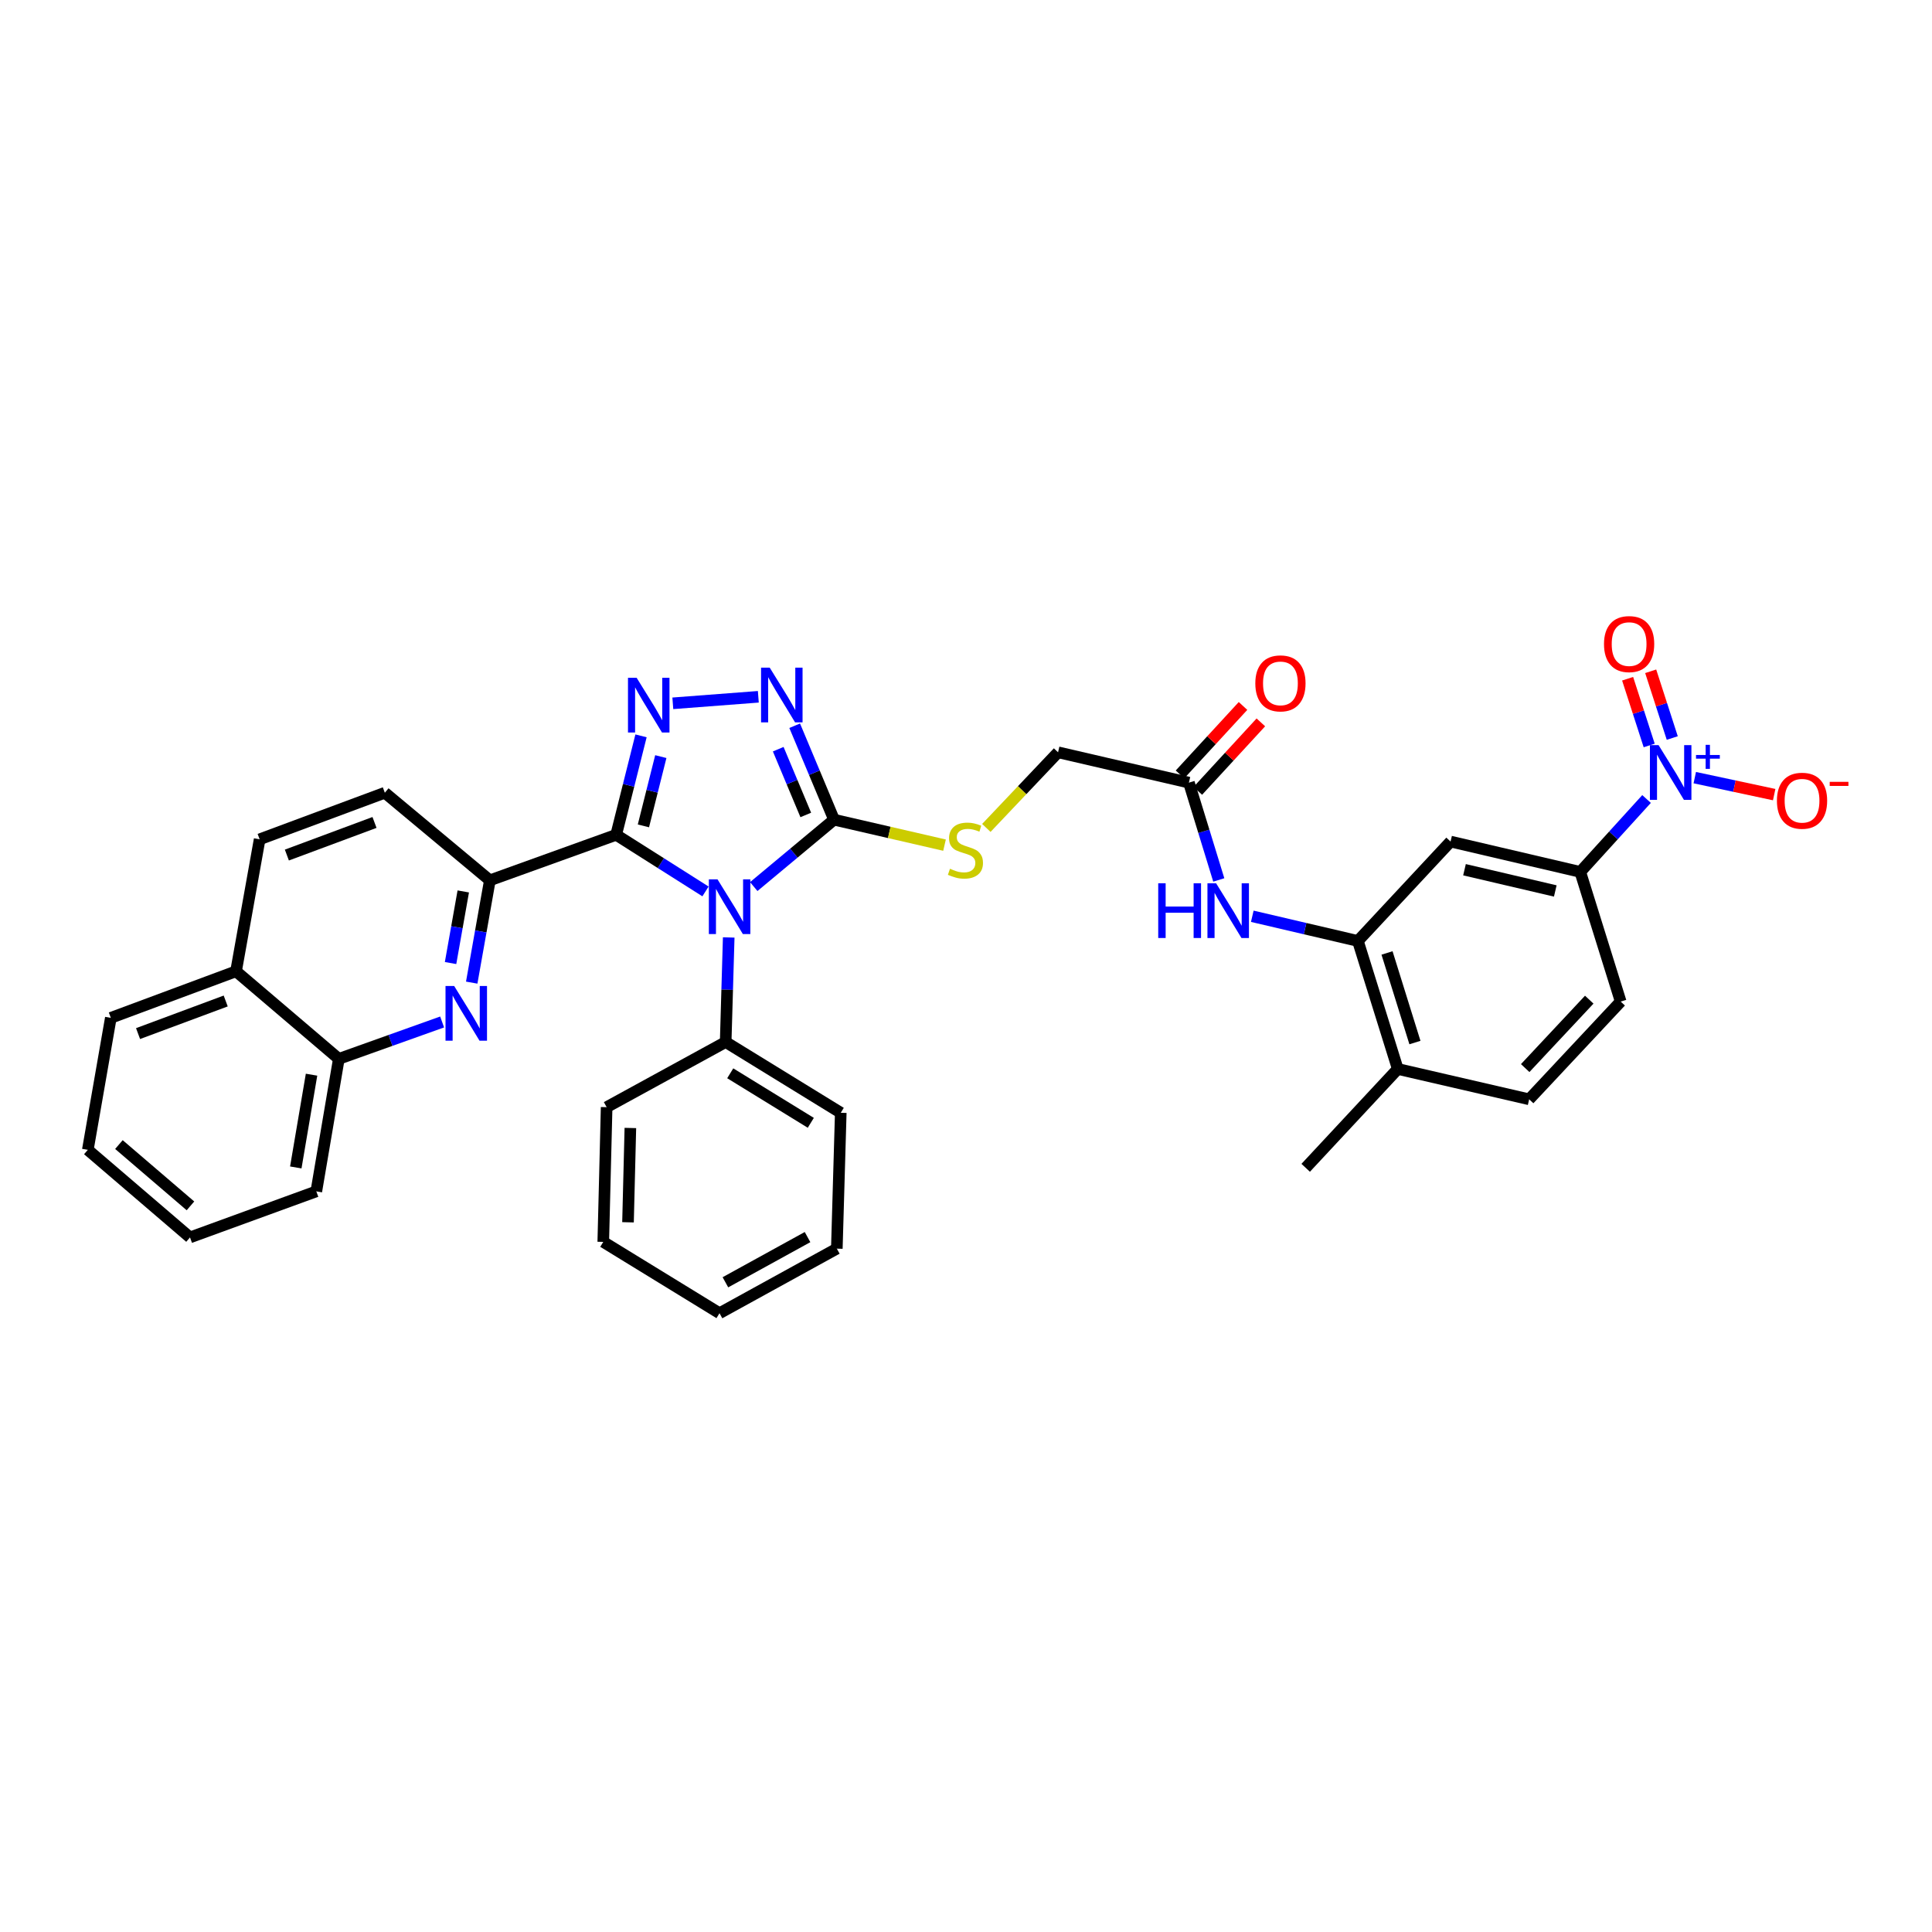 <?xml version='1.0' encoding='iso-8859-1'?>
<svg version='1.1' baseProfile='full'
              xmlns='http://www.w3.org/2000/svg'
                      xmlns:rdkit='http://www.rdkit.org/xml'
                      xmlns:xlink='http://www.w3.org/1999/xlink'
                  xml:space='preserve'
width='1000px' height='1000px' viewBox='0 0 1000 1000'>
<!-- END OF HEADER -->
<rect style='opacity:1.0;fill:#FFFFFF;stroke:none' width='1000' height='1000' x='0' y='0'> </rect>
<path class='bond-0' d='M 365.164,461.399 L 342.046,446.749' style='fill:none;fill-rule:evenodd;stroke:#0000FF;stroke-width:6px;stroke-linecap:butt;stroke-linejoin:miter;stroke-opacity:1' />
<path class='bond-0' d='M 342.046,446.749 L 318.928,432.1' style='fill:none;fill-rule:evenodd;stroke:#000000;stroke-width:6px;stroke-linecap:butt;stroke-linejoin:miter;stroke-opacity:1' />
<path class='bond-2' d='M 390.14,458.891 L 410.919,441.578' style='fill:none;fill-rule:evenodd;stroke:#0000FF;stroke-width:6px;stroke-linecap:butt;stroke-linejoin:miter;stroke-opacity:1' />
<path class='bond-2' d='M 410.919,441.578 L 431.698,424.264' style='fill:none;fill-rule:evenodd;stroke:#000000;stroke-width:6px;stroke-linecap:butt;stroke-linejoin:miter;stroke-opacity:1' />
<path class='bond-13' d='M 377.179,485.218 L 376.392,512.283' style='fill:none;fill-rule:evenodd;stroke:#0000FF;stroke-width:6px;stroke-linecap:butt;stroke-linejoin:miter;stroke-opacity:1' />
<path class='bond-13' d='M 376.392,512.283 L 375.606,539.348' style='fill:none;fill-rule:evenodd;stroke:#000000;stroke-width:6px;stroke-linecap:butt;stroke-linejoin:miter;stroke-opacity:1' />
<path class='bond-1' d='M 318.928,432.1 L 325.361,406.488' style='fill:none;fill-rule:evenodd;stroke:#000000;stroke-width:6px;stroke-linecap:butt;stroke-linejoin:miter;stroke-opacity:1' />
<path class='bond-1' d='M 325.361,406.488 L 331.794,380.876' style='fill:none;fill-rule:evenodd;stroke:#0000FF;stroke-width:6px;stroke-linecap:butt;stroke-linejoin:miter;stroke-opacity:1' />
<path class='bond-1' d='M 333.029,427.473 L 337.532,409.545' style='fill:none;fill-rule:evenodd;stroke:#000000;stroke-width:6px;stroke-linecap:butt;stroke-linejoin:miter;stroke-opacity:1' />
<path class='bond-1' d='M 337.532,409.545 L 342.035,391.617' style='fill:none;fill-rule:evenodd;stroke:#0000FF;stroke-width:6px;stroke-linecap:butt;stroke-linejoin:miter;stroke-opacity:1' />
<path class='bond-5' d='M 318.928,432.1 L 253.551,455.656' style='fill:none;fill-rule:evenodd;stroke:#000000;stroke-width:6px;stroke-linecap:butt;stroke-linejoin:miter;stroke-opacity:1' />
<path class='bond-35' d='M 348.252,364.035 L 392.508,360.657' style='fill:none;fill-rule:evenodd;stroke:#0000FF;stroke-width:6px;stroke-linecap:butt;stroke-linejoin:miter;stroke-opacity:1' />
<path class='bond-3' d='M 431.698,424.264 L 421.512,399.951' style='fill:none;fill-rule:evenodd;stroke:#000000;stroke-width:6px;stroke-linecap:butt;stroke-linejoin:miter;stroke-opacity:1' />
<path class='bond-3' d='M 421.512,399.951 L 411.327,375.639' style='fill:none;fill-rule:evenodd;stroke:#0000FF;stroke-width:6px;stroke-linecap:butt;stroke-linejoin:miter;stroke-opacity:1' />
<path class='bond-3' d='M 417.068,421.819 L 409.939,404.8' style='fill:none;fill-rule:evenodd;stroke:#000000;stroke-width:6px;stroke-linecap:butt;stroke-linejoin:miter;stroke-opacity:1' />
<path class='bond-3' d='M 409.939,404.8 L 402.809,387.781' style='fill:none;fill-rule:evenodd;stroke:#0000FF;stroke-width:6px;stroke-linecap:butt;stroke-linejoin:miter;stroke-opacity:1' />
<path class='bond-11' d='M 431.698,424.264 L 460.292,430.856' style='fill:none;fill-rule:evenodd;stroke:#000000;stroke-width:6px;stroke-linecap:butt;stroke-linejoin:miter;stroke-opacity:1' />
<path class='bond-11' d='M 460.292,430.856 L 488.886,437.447' style='fill:none;fill-rule:evenodd;stroke:#CCCC00;stroke-width:6px;stroke-linecap:butt;stroke-linejoin:miter;stroke-opacity:1' />
<path class='bond-4' d='M 852.254,413.561 L 835.097,432.43' style='fill:none;fill-rule:evenodd;stroke:#0000FF;stroke-width:6px;stroke-linecap:butt;stroke-linejoin:miter;stroke-opacity:1' />
<path class='bond-4' d='M 835.097,432.43 L 817.941,451.299' style='fill:none;fill-rule:evenodd;stroke:#000000;stroke-width:6px;stroke-linecap:butt;stroke-linejoin:miter;stroke-opacity:1' />
<path class='bond-15' d='M 877.211,402.505 L 897.762,406.9' style='fill:none;fill-rule:evenodd;stroke:#0000FF;stroke-width:6px;stroke-linecap:butt;stroke-linejoin:miter;stroke-opacity:1' />
<path class='bond-15' d='M 897.762,406.9 L 918.312,411.295' style='fill:none;fill-rule:evenodd;stroke:#FF0000;stroke-width:6px;stroke-linecap:butt;stroke-linejoin:miter;stroke-opacity:1' />
<path class='bond-16' d='M 865.561,381.998 L 859.979,364.727' style='fill:none;fill-rule:evenodd;stroke:#0000FF;stroke-width:6px;stroke-linecap:butt;stroke-linejoin:miter;stroke-opacity:1' />
<path class='bond-16' d='M 859.979,364.727 L 854.396,347.455' style='fill:none;fill-rule:evenodd;stroke:#FF0000;stroke-width:6px;stroke-linecap:butt;stroke-linejoin:miter;stroke-opacity:1' />
<path class='bond-16' d='M 853.621,385.857 L 848.038,368.586' style='fill:none;fill-rule:evenodd;stroke:#0000FF;stroke-width:6px;stroke-linecap:butt;stroke-linejoin:miter;stroke-opacity:1' />
<path class='bond-16' d='M 848.038,368.586 L 842.456,351.314' style='fill:none;fill-rule:evenodd;stroke:#FF0000;stroke-width:6px;stroke-linecap:butt;stroke-linejoin:miter;stroke-opacity:1' />
<path class='bond-6' d='M 253.551,455.656 L 248.855,482.13' style='fill:none;fill-rule:evenodd;stroke:#000000;stroke-width:6px;stroke-linecap:butt;stroke-linejoin:miter;stroke-opacity:1' />
<path class='bond-6' d='M 248.855,482.13 L 244.159,508.604' style='fill:none;fill-rule:evenodd;stroke:#0000FF;stroke-width:6px;stroke-linecap:butt;stroke-linejoin:miter;stroke-opacity:1' />
<path class='bond-6' d='M 239.786,461.407 L 236.499,479.939' style='fill:none;fill-rule:evenodd;stroke:#000000;stroke-width:6px;stroke-linecap:butt;stroke-linejoin:miter;stroke-opacity:1' />
<path class='bond-6' d='M 236.499,479.939 L 233.212,498.47' style='fill:none;fill-rule:evenodd;stroke:#0000FF;stroke-width:6px;stroke-linecap:butt;stroke-linejoin:miter;stroke-opacity:1' />
<path class='bond-18' d='M 253.551,455.656 L 199.188,410.321' style='fill:none;fill-rule:evenodd;stroke:#000000;stroke-width:6px;stroke-linecap:butt;stroke-linejoin:miter;stroke-opacity:1' />
<path class='bond-14' d='M 228.846,528.973 L 202.11,538.521' style='fill:none;fill-rule:evenodd;stroke:#0000FF;stroke-width:6px;stroke-linecap:butt;stroke-linejoin:miter;stroke-opacity:1' />
<path class='bond-14' d='M 202.11,538.521 L 175.373,548.069' style='fill:none;fill-rule:evenodd;stroke:#000000;stroke-width:6px;stroke-linecap:butt;stroke-linejoin:miter;stroke-opacity:1' />
<path class='bond-7' d='M 702.843,487.041 L 675.511,480.652' style='fill:none;fill-rule:evenodd;stroke:#000000;stroke-width:6px;stroke-linecap:butt;stroke-linejoin:miter;stroke-opacity:1' />
<path class='bond-7' d='M 675.511,480.652 L 648.179,474.262' style='fill:none;fill-rule:evenodd;stroke:#0000FF;stroke-width:6px;stroke-linecap:butt;stroke-linejoin:miter;stroke-opacity:1' />
<path class='bond-9' d='M 702.843,487.041 L 750.813,435.592' style='fill:none;fill-rule:evenodd;stroke:#000000;stroke-width:6px;stroke-linecap:butt;stroke-linejoin:miter;stroke-opacity:1' />
<path class='bond-17' d='M 702.843,487.041 L 723.485,553.297' style='fill:none;fill-rule:evenodd;stroke:#000000;stroke-width:6px;stroke-linecap:butt;stroke-linejoin:miter;stroke-opacity:1' />
<path class='bond-17' d='M 717.92,493.247 L 732.369,539.626' style='fill:none;fill-rule:evenodd;stroke:#000000;stroke-width:6px;stroke-linecap:butt;stroke-linejoin:miter;stroke-opacity:1' />
<path class='bond-8' d='M 817.941,451.299 L 750.813,435.592' style='fill:none;fill-rule:evenodd;stroke:#000000;stroke-width:6px;stroke-linecap:butt;stroke-linejoin:miter;stroke-opacity:1' />
<path class='bond-8' d='M 805.013,461.161 L 758.023,450.167' style='fill:none;fill-rule:evenodd;stroke:#000000;stroke-width:6px;stroke-linecap:butt;stroke-linejoin:miter;stroke-opacity:1' />
<path class='bond-39' d='M 817.941,451.299 L 838.862,518.413' style='fill:none;fill-rule:evenodd;stroke:#000000;stroke-width:6px;stroke-linecap:butt;stroke-linejoin:miter;stroke-opacity:1' />
<path class='bond-10' d='M 630.838,455.456 L 623.109,430.274' style='fill:none;fill-rule:evenodd;stroke:#0000FF;stroke-width:6px;stroke-linecap:butt;stroke-linejoin:miter;stroke-opacity:1' />
<path class='bond-10' d='M 623.109,430.274 L 615.38,405.093' style='fill:none;fill-rule:evenodd;stroke:#000000;stroke-width:6px;stroke-linecap:butt;stroke-linejoin:miter;stroke-opacity:1' />
<path class='bond-24' d='M 510.532,428.531 L 529.093,408.958' style='fill:none;fill-rule:evenodd;stroke:#CCCC00;stroke-width:6px;stroke-linecap:butt;stroke-linejoin:miter;stroke-opacity:1' />
<path class='bond-24' d='M 529.093,408.958 L 547.653,389.386' style='fill:none;fill-rule:evenodd;stroke:#000000;stroke-width:6px;stroke-linecap:butt;stroke-linejoin:miter;stroke-opacity:1' />
<path class='bond-12' d='M 615.38,405.093 L 547.653,389.386' style='fill:none;fill-rule:evenodd;stroke:#000000;stroke-width:6px;stroke-linecap:butt;stroke-linejoin:miter;stroke-opacity:1' />
<path class='bond-20' d='M 619.996,409.342 L 636.307,391.622' style='fill:none;fill-rule:evenodd;stroke:#000000;stroke-width:6px;stroke-linecap:butt;stroke-linejoin:miter;stroke-opacity:1' />
<path class='bond-20' d='M 636.307,391.622 L 652.618,373.902' style='fill:none;fill-rule:evenodd;stroke:#FF0000;stroke-width:6px;stroke-linecap:butt;stroke-linejoin:miter;stroke-opacity:1' />
<path class='bond-20' d='M 610.764,400.843 L 627.075,383.123' style='fill:none;fill-rule:evenodd;stroke:#000000;stroke-width:6px;stroke-linecap:butt;stroke-linejoin:miter;stroke-opacity:1' />
<path class='bond-20' d='M 627.075,383.123 L 643.385,365.403' style='fill:none;fill-rule:evenodd;stroke:#FF0000;stroke-width:6px;stroke-linecap:butt;stroke-linejoin:miter;stroke-opacity:1' />
<path class='bond-26' d='M 375.606,539.348 L 435.176,575.975' style='fill:none;fill-rule:evenodd;stroke:#000000;stroke-width:6px;stroke-linecap:butt;stroke-linejoin:miter;stroke-opacity:1' />
<path class='bond-26' d='M 377.969,555.531 L 419.668,581.171' style='fill:none;fill-rule:evenodd;stroke:#000000;stroke-width:6px;stroke-linecap:butt;stroke-linejoin:miter;stroke-opacity:1' />
<path class='bond-27' d='M 375.606,539.348 L 313.993,573.068' style='fill:none;fill-rule:evenodd;stroke:#000000;stroke-width:6px;stroke-linecap:butt;stroke-linejoin:miter;stroke-opacity:1' />
<path class='bond-25' d='M 175.373,548.069 L 163.724,616.653' style='fill:none;fill-rule:evenodd;stroke:#000000;stroke-width:6px;stroke-linecap:butt;stroke-linejoin:miter;stroke-opacity:1' />
<path class='bond-25' d='M 161.255,556.255 L 153.1,604.264' style='fill:none;fill-rule:evenodd;stroke:#000000;stroke-width:6px;stroke-linecap:butt;stroke-linejoin:miter;stroke-opacity:1' />
<path class='bond-37' d='M 175.373,548.069 L 122.175,502.734' style='fill:none;fill-rule:evenodd;stroke:#000000;stroke-width:6px;stroke-linecap:butt;stroke-linejoin:miter;stroke-opacity:1' />
<path class='bond-21' d='M 723.485,553.297 L 791.491,569.004' style='fill:none;fill-rule:evenodd;stroke:#000000;stroke-width:6px;stroke-linecap:butt;stroke-linejoin:miter;stroke-opacity:1' />
<path class='bond-28' d='M 723.485,553.297 L 675.822,604.453' style='fill:none;fill-rule:evenodd;stroke:#000000;stroke-width:6px;stroke-linecap:butt;stroke-linejoin:miter;stroke-opacity:1' />
<path class='bond-23' d='M 199.188,410.321 L 134.389,434.428' style='fill:none;fill-rule:evenodd;stroke:#000000;stroke-width:6px;stroke-linecap:butt;stroke-linejoin:miter;stroke-opacity:1' />
<path class='bond-23' d='M 193.843,425.698 L 148.484,442.573' style='fill:none;fill-rule:evenodd;stroke:#000000;stroke-width:6px;stroke-linecap:butt;stroke-linejoin:miter;stroke-opacity:1' />
<path class='bond-19' d='M 838.862,518.413 L 791.491,569.004' style='fill:none;fill-rule:evenodd;stroke:#000000;stroke-width:6px;stroke-linecap:butt;stroke-linejoin:miter;stroke-opacity:1' />
<path class='bond-19' d='M 822.596,517.425 L 789.437,552.838' style='fill:none;fill-rule:evenodd;stroke:#000000;stroke-width:6px;stroke-linecap:butt;stroke-linejoin:miter;stroke-opacity:1' />
<path class='bond-22' d='M 122.175,502.734 L 134.389,434.428' style='fill:none;fill-rule:evenodd;stroke:#000000;stroke-width:6px;stroke-linecap:butt;stroke-linejoin:miter;stroke-opacity:1' />
<path class='bond-29' d='M 122.175,502.734 L 57.362,526.841' style='fill:none;fill-rule:evenodd;stroke:#000000;stroke-width:6px;stroke-linecap:butt;stroke-linejoin:miter;stroke-opacity:1' />
<path class='bond-29' d='M 116.827,518.111 L 71.458,534.986' style='fill:none;fill-rule:evenodd;stroke:#000000;stroke-width:6px;stroke-linecap:butt;stroke-linejoin:miter;stroke-opacity:1' />
<path class='bond-30' d='M 163.724,616.653 L 98.347,640.482' style='fill:none;fill-rule:evenodd;stroke:#000000;stroke-width:6px;stroke-linecap:butt;stroke-linejoin:miter;stroke-opacity:1' />
<path class='bond-32' d='M 435.176,575.975 L 433.141,646.296' style='fill:none;fill-rule:evenodd;stroke:#000000;stroke-width:6px;stroke-linecap:butt;stroke-linejoin:miter;stroke-opacity:1' />
<path class='bond-31' d='M 313.993,573.068 L 312.25,642.803' style='fill:none;fill-rule:evenodd;stroke:#000000;stroke-width:6px;stroke-linecap:butt;stroke-linejoin:miter;stroke-opacity:1' />
<path class='bond-31' d='M 326.276,583.842 L 325.056,632.656' style='fill:none;fill-rule:evenodd;stroke:#000000;stroke-width:6px;stroke-linecap:butt;stroke-linejoin:miter;stroke-opacity:1' />
<path class='bond-33' d='M 57.362,526.841 L 45.455,595.154' style='fill:none;fill-rule:evenodd;stroke:#000000;stroke-width:6px;stroke-linecap:butt;stroke-linejoin:miter;stroke-opacity:1' />
<path class='bond-38' d='M 98.347,640.482 L 45.455,595.154' style='fill:none;fill-rule:evenodd;stroke:#000000;stroke-width:6px;stroke-linecap:butt;stroke-linejoin:miter;stroke-opacity:1' />
<path class='bond-38' d='M 98.578,624.154 L 61.554,592.425' style='fill:none;fill-rule:evenodd;stroke:#000000;stroke-width:6px;stroke-linecap:butt;stroke-linejoin:miter;stroke-opacity:1' />
<path class='bond-34' d='M 312.25,642.803 L 372.413,679.717' style='fill:none;fill-rule:evenodd;stroke:#000000;stroke-width:6px;stroke-linecap:butt;stroke-linejoin:miter;stroke-opacity:1' />
<path class='bond-36' d='M 433.141,646.296 L 372.413,679.717' style='fill:none;fill-rule:evenodd;stroke:#000000;stroke-width:6px;stroke-linecap:butt;stroke-linejoin:miter;stroke-opacity:1' />
<path class='bond-36' d='M 417.981,640.315 L 375.472,663.71' style='fill:none;fill-rule:evenodd;stroke:#000000;stroke-width:6px;stroke-linecap:butt;stroke-linejoin:miter;stroke-opacity:1' />
<path  class='atom-0' d='M 371.381 455.146
L 380.661 470.146
Q 381.581 471.626, 383.061 474.306
Q 384.541 476.986, 384.621 477.146
L 384.621 455.146
L 388.381 455.146
L 388.381 483.466
L 384.501 483.466
L 374.541 467.066
Q 373.381 465.146, 372.141 462.946
Q 370.941 460.746, 370.581 460.066
L 370.581 483.466
L 366.901 483.466
L 366.901 455.146
L 371.381 455.146
' fill='#0000FF'/>
<path  class='atom-2' d='M 329.525 350.826
L 338.805 365.826
Q 339.725 367.306, 341.205 369.986
Q 342.685 372.666, 342.765 372.826
L 342.765 350.826
L 346.525 350.826
L 346.525 379.146
L 342.645 379.146
L 332.685 362.746
Q 331.525 360.826, 330.285 358.626
Q 329.085 356.426, 328.725 355.746
L 328.725 379.146
L 325.045 379.146
L 325.045 350.826
L 329.525 350.826
' fill='#0000FF'/>
<path  class='atom-4' d='M 398.403 345.57
L 407.683 360.57
Q 408.603 362.05, 410.083 364.73
Q 411.563 367.41, 411.643 367.57
L 411.643 345.57
L 415.403 345.57
L 415.403 373.89
L 411.523 373.89
L 401.563 357.49
Q 400.403 355.57, 399.163 353.37
Q 397.963 351.17, 397.603 350.49
L 397.603 373.89
L 393.923 373.89
L 393.923 345.57
L 398.403 345.57
' fill='#0000FF'/>
<path  class='atom-5' d='M 858.473 385.676
L 867.753 400.676
Q 868.673 402.156, 870.153 404.836
Q 871.633 407.516, 871.713 407.676
L 871.713 385.676
L 875.473 385.676
L 875.473 413.996
L 871.593 413.996
L 861.633 397.596
Q 860.473 395.676, 859.233 393.476
Q 858.033 391.276, 857.673 390.596
L 857.673 413.996
L 853.993 413.996
L 853.993 385.676
L 858.473 385.676
' fill='#0000FF'/>
<path  class='atom-5' d='M 877.849 390.781
L 882.838 390.781
L 882.838 385.527
L 885.056 385.527
L 885.056 390.781
L 890.177 390.781
L 890.177 392.682
L 885.056 392.682
L 885.056 397.962
L 882.838 397.962
L 882.838 392.682
L 877.849 392.682
L 877.849 390.781
' fill='#0000FF'/>
<path  class='atom-7' d='M 235.077 510.353
L 244.357 525.353
Q 245.277 526.833, 246.757 529.513
Q 248.237 532.193, 248.317 532.353
L 248.317 510.353
L 252.077 510.353
L 252.077 538.673
L 248.197 538.673
L 238.237 522.273
Q 237.077 520.353, 235.837 518.153
Q 234.637 515.953, 234.277 515.273
L 234.277 538.673
L 230.597 538.673
L 230.597 510.353
L 235.077 510.353
' fill='#0000FF'/>
<path  class='atom-11' d='M 599.495 457.189
L 603.335 457.189
L 603.335 469.229
L 617.815 469.229
L 617.815 457.189
L 621.655 457.189
L 621.655 485.509
L 617.815 485.509
L 617.815 472.429
L 603.335 472.429
L 603.335 485.509
L 599.495 485.509
L 599.495 457.189
' fill='#0000FF'/>
<path  class='atom-11' d='M 629.455 457.189
L 638.735 472.189
Q 639.655 473.669, 641.135 476.349
Q 642.615 479.029, 642.695 479.189
L 642.695 457.189
L 646.455 457.189
L 646.455 485.509
L 642.575 485.509
L 632.615 469.109
Q 631.455 467.189, 630.215 464.989
Q 629.015 462.789, 628.655 462.109
L 628.655 485.509
L 624.975 485.509
L 624.975 457.189
L 629.455 457.189
' fill='#0000FF'/>
<path  class='atom-12' d='M 491.71 449.663
Q 492.03 449.783, 493.35 450.343
Q 494.67 450.903, 496.11 451.263
Q 497.59 451.583, 499.03 451.583
Q 501.71 451.583, 503.27 450.303
Q 504.83 448.983, 504.83 446.703
Q 504.83 445.143, 504.03 444.183
Q 503.27 443.223, 502.07 442.703
Q 500.87 442.183, 498.87 441.583
Q 496.35 440.823, 494.83 440.103
Q 493.35 439.383, 492.27 437.863
Q 491.23 436.343, 491.23 433.783
Q 491.23 430.223, 493.63 428.023
Q 496.07 425.823, 500.87 425.823
Q 504.15 425.823, 507.87 427.383
L 506.95 430.463
Q 503.55 429.063, 500.99 429.063
Q 498.23 429.063, 496.71 430.223
Q 495.19 431.343, 495.23 433.303
Q 495.23 434.823, 495.99 435.743
Q 496.79 436.663, 497.91 437.183
Q 499.07 437.703, 500.99 438.303
Q 503.55 439.103, 505.07 439.903
Q 506.59 440.703, 507.67 442.343
Q 508.79 443.943, 508.79 446.703
Q 508.79 450.623, 506.15 452.743
Q 503.55 454.823, 499.19 454.823
Q 496.67 454.823, 494.75 454.263
Q 492.87 453.743, 490.63 452.823
L 491.71 449.663
' fill='#CCCC00'/>
<path  class='atom-16' d='M 919.732 414.458
Q 919.732 407.658, 923.092 403.858
Q 926.452 400.058, 932.732 400.058
Q 939.012 400.058, 942.372 403.858
Q 945.732 407.658, 945.732 414.458
Q 945.732 421.338, 942.332 425.258
Q 938.932 429.138, 932.732 429.138
Q 926.492 429.138, 923.092 425.258
Q 919.732 421.378, 919.732 414.458
M 932.732 425.938
Q 937.052 425.938, 939.372 423.058
Q 941.732 420.138, 941.732 414.458
Q 941.732 408.898, 939.372 406.098
Q 937.052 403.258, 932.732 403.258
Q 928.412 403.258, 926.052 406.058
Q 923.732 408.858, 923.732 414.458
Q 923.732 420.178, 926.052 423.058
Q 928.412 425.938, 932.732 425.938
' fill='#FF0000'/>
<path  class='atom-16' d='M 947.052 404.681
L 956.74 404.681
L 956.74 406.793
L 947.052 406.793
L 947.052 404.681
' fill='#FF0000'/>
<path  class='atom-17' d='M 830.226 333.374
Q 830.226 326.574, 833.586 322.774
Q 836.946 318.974, 843.226 318.974
Q 849.506 318.974, 852.866 322.774
Q 856.226 326.574, 856.226 333.374
Q 856.226 340.254, 852.826 344.174
Q 849.426 348.054, 843.226 348.054
Q 836.986 348.054, 833.586 344.174
Q 830.226 340.294, 830.226 333.374
M 843.226 344.854
Q 847.546 344.854, 849.866 341.974
Q 852.226 339.054, 852.226 333.374
Q 852.226 327.814, 849.866 325.014
Q 847.546 322.174, 843.226 322.174
Q 838.906 322.174, 836.546 324.974
Q 834.226 327.774, 834.226 333.374
Q 834.226 339.094, 836.546 341.974
Q 838.906 344.854, 843.226 344.854
' fill='#FF0000'/>
<path  class='atom-21' d='M 649.75 353.71
Q 649.75 346.91, 653.11 343.11
Q 656.47 339.31, 662.75 339.31
Q 669.03 339.31, 672.39 343.11
Q 675.75 346.91, 675.75 353.71
Q 675.75 360.59, 672.35 364.51
Q 668.95 368.39, 662.75 368.39
Q 656.51 368.39, 653.11 364.51
Q 649.75 360.63, 649.75 353.71
M 662.75 365.19
Q 667.07 365.19, 669.39 362.31
Q 671.75 359.39, 671.75 353.71
Q 671.75 348.15, 669.39 345.35
Q 667.07 342.51, 662.75 342.51
Q 658.43 342.51, 656.07 345.31
Q 653.75 348.11, 653.75 353.71
Q 653.75 359.43, 656.07 362.31
Q 658.43 365.19, 662.75 365.19
' fill='#FF0000'/>
</svg>
